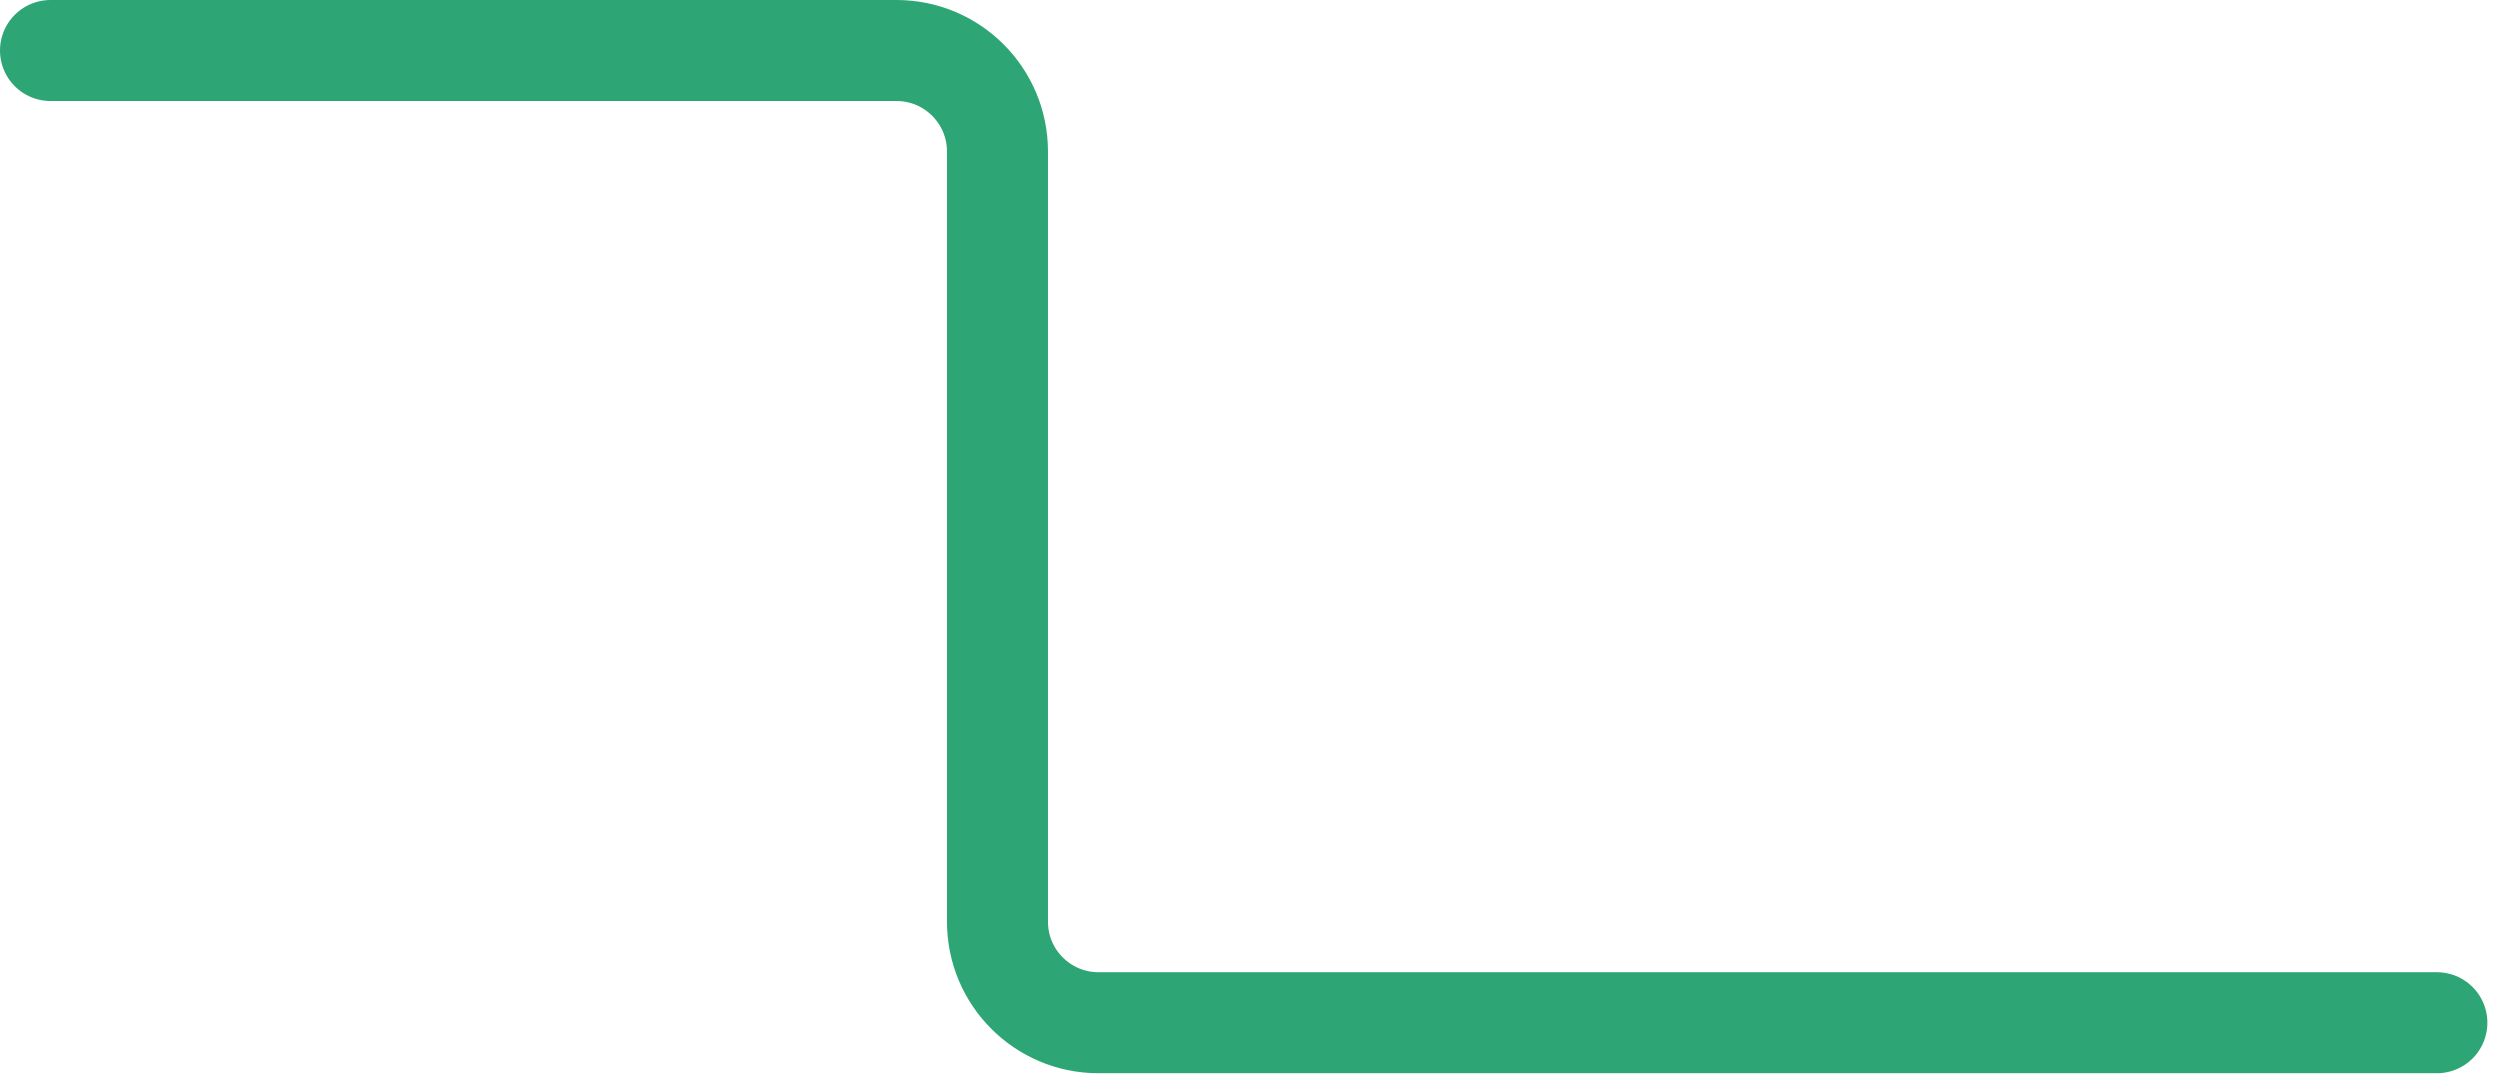 <svg width="99" height="43" viewBox="0 0 99 43" fill="none" xmlns="http://www.w3.org/2000/svg">
<path d="M2 2H35.5C37.709 2 39.5 3.791 39.5 6V36.5C39.5 38.709 41.291 40.5 43.5 40.5H96.5" stroke="#2DA574" stroke-width="4" stroke-linecap="round"/>
</svg>

